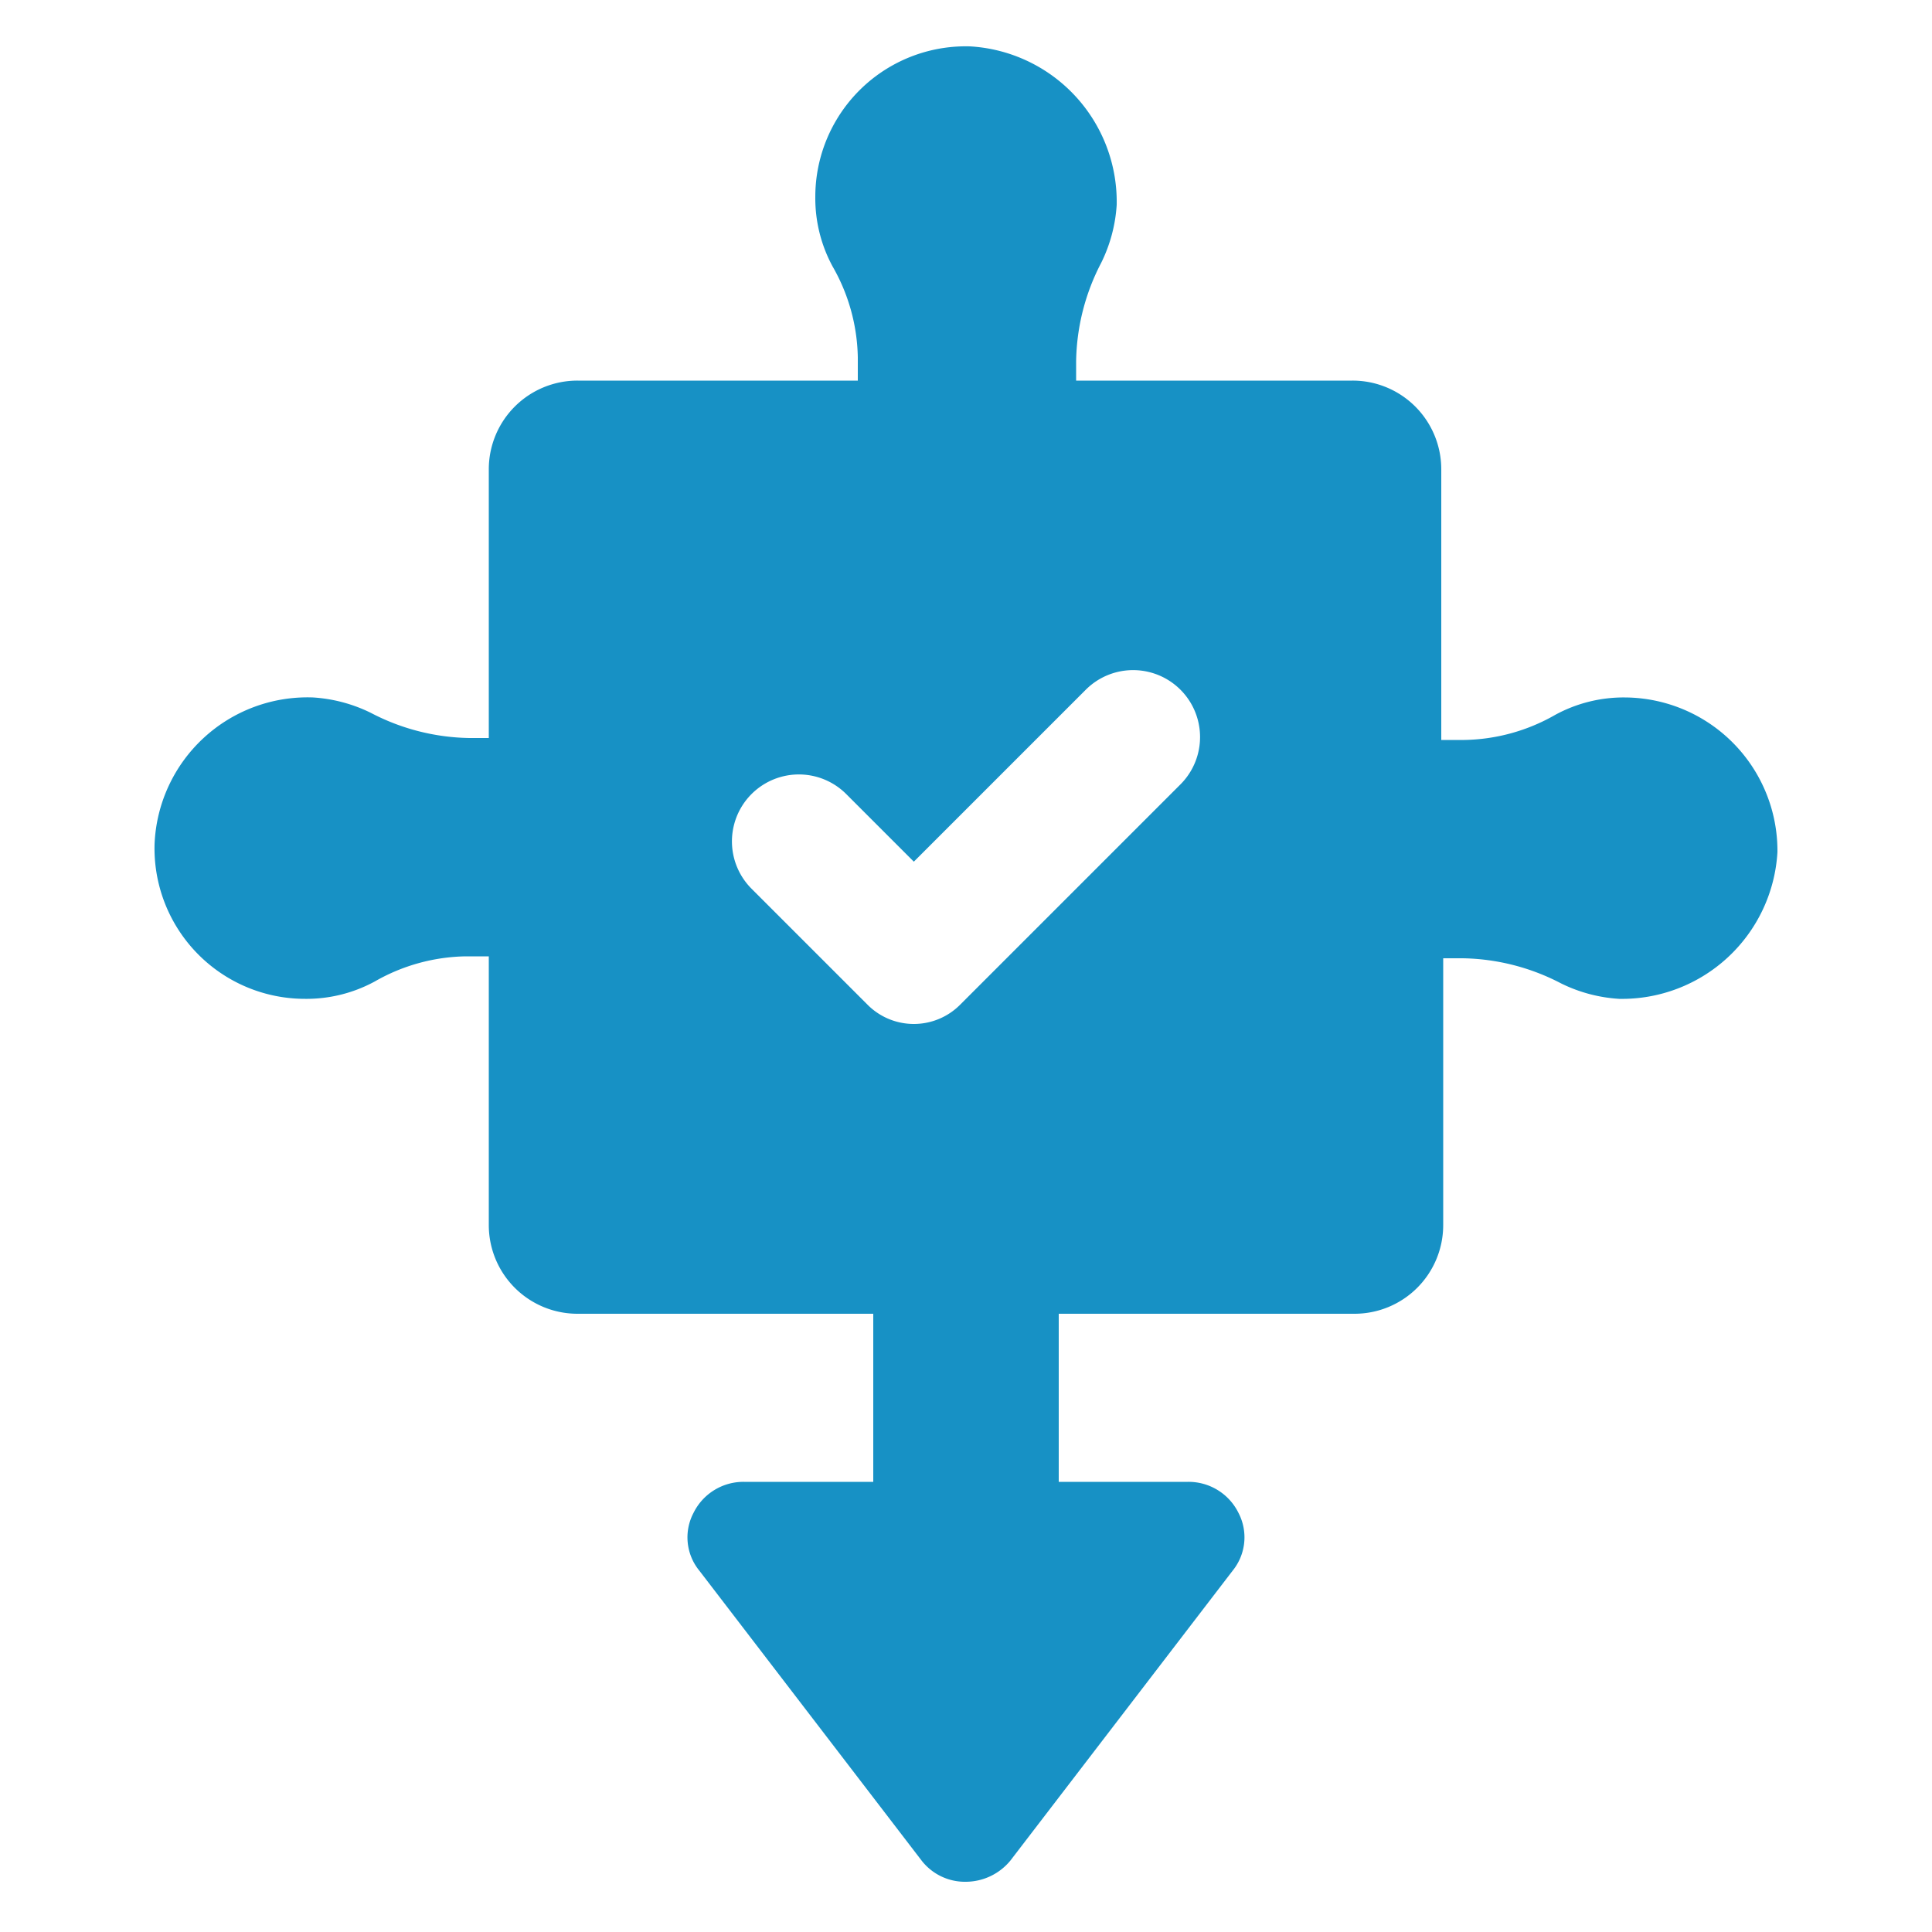 <svg xmlns="http://www.w3.org/2000/svg" viewBox="0 0 100 100"><title>icon-compliance</title><g id="Layer_1" data-name="Layer 1"><path d="M84.1,36.1a7.4,7.4,0,0,0-3.6.9,9.77,9.77,0,0,1-4.7,1.3H74.6v-14A4.59,4.59,0,0,0,70,19.7H55.7v-1A11.35,11.35,0,0,1,57,13.6a7.87,7.87,0,0,0,.8-3,8.06,8.06,0,0,0-7.6-8.2,7.79,7.79,0,0,0-8,7.8,7.4,7.4,0,0,0,.9,3.6,9.77,9.77,0,0,1,1.3,4.7v1.2H29.9a4.59,4.59,0,0,0-4.6,4.6V38.2h-1a11.35,11.35,0,0,1-5.1-1.3,7.87,7.87,0,0,0-3-.8A7.92,7.92,0,0,0,8,43.7a7.79,7.79,0,0,0,7.8,8,7.4,7.4,0,0,0,3.6-.9,9.77,9.77,0,0,1,4.7-1.3h1.2V63.4A4.59,4.59,0,0,0,29.9,68H45.2v8.7H38.5a2.88,2.88,0,0,0-2.6,1.6,2.72,2.72,0,0,0,.3,3l11.5,15A2.84,2.84,0,0,0,50,97.4a3,3,0,0,0,2.3-1.1l11.5-15a2.74,2.74,0,0,0,.3-3,2.88,2.88,0,0,0-2.6-1.6H54.8V68H70.1a4.59,4.59,0,0,0,4.6-4.6V49.6h1a11.35,11.35,0,0,1,5.1,1.3,7.87,7.87,0,0,0,3,.8A8.06,8.06,0,0,0,92,44.1,7.94,7.94,0,0,0,84.1,36.1Zm-23,4.5L49.7,52a3.38,3.38,0,0,1-4.8,0l-6-6a3.46,3.46,0,1,1,4.9-4.9l3.5,3.5,8.9-8.9a3.46,3.46,0,0,1,4.9,4.9Z" style="fill:#1791c5"/></g></svg>